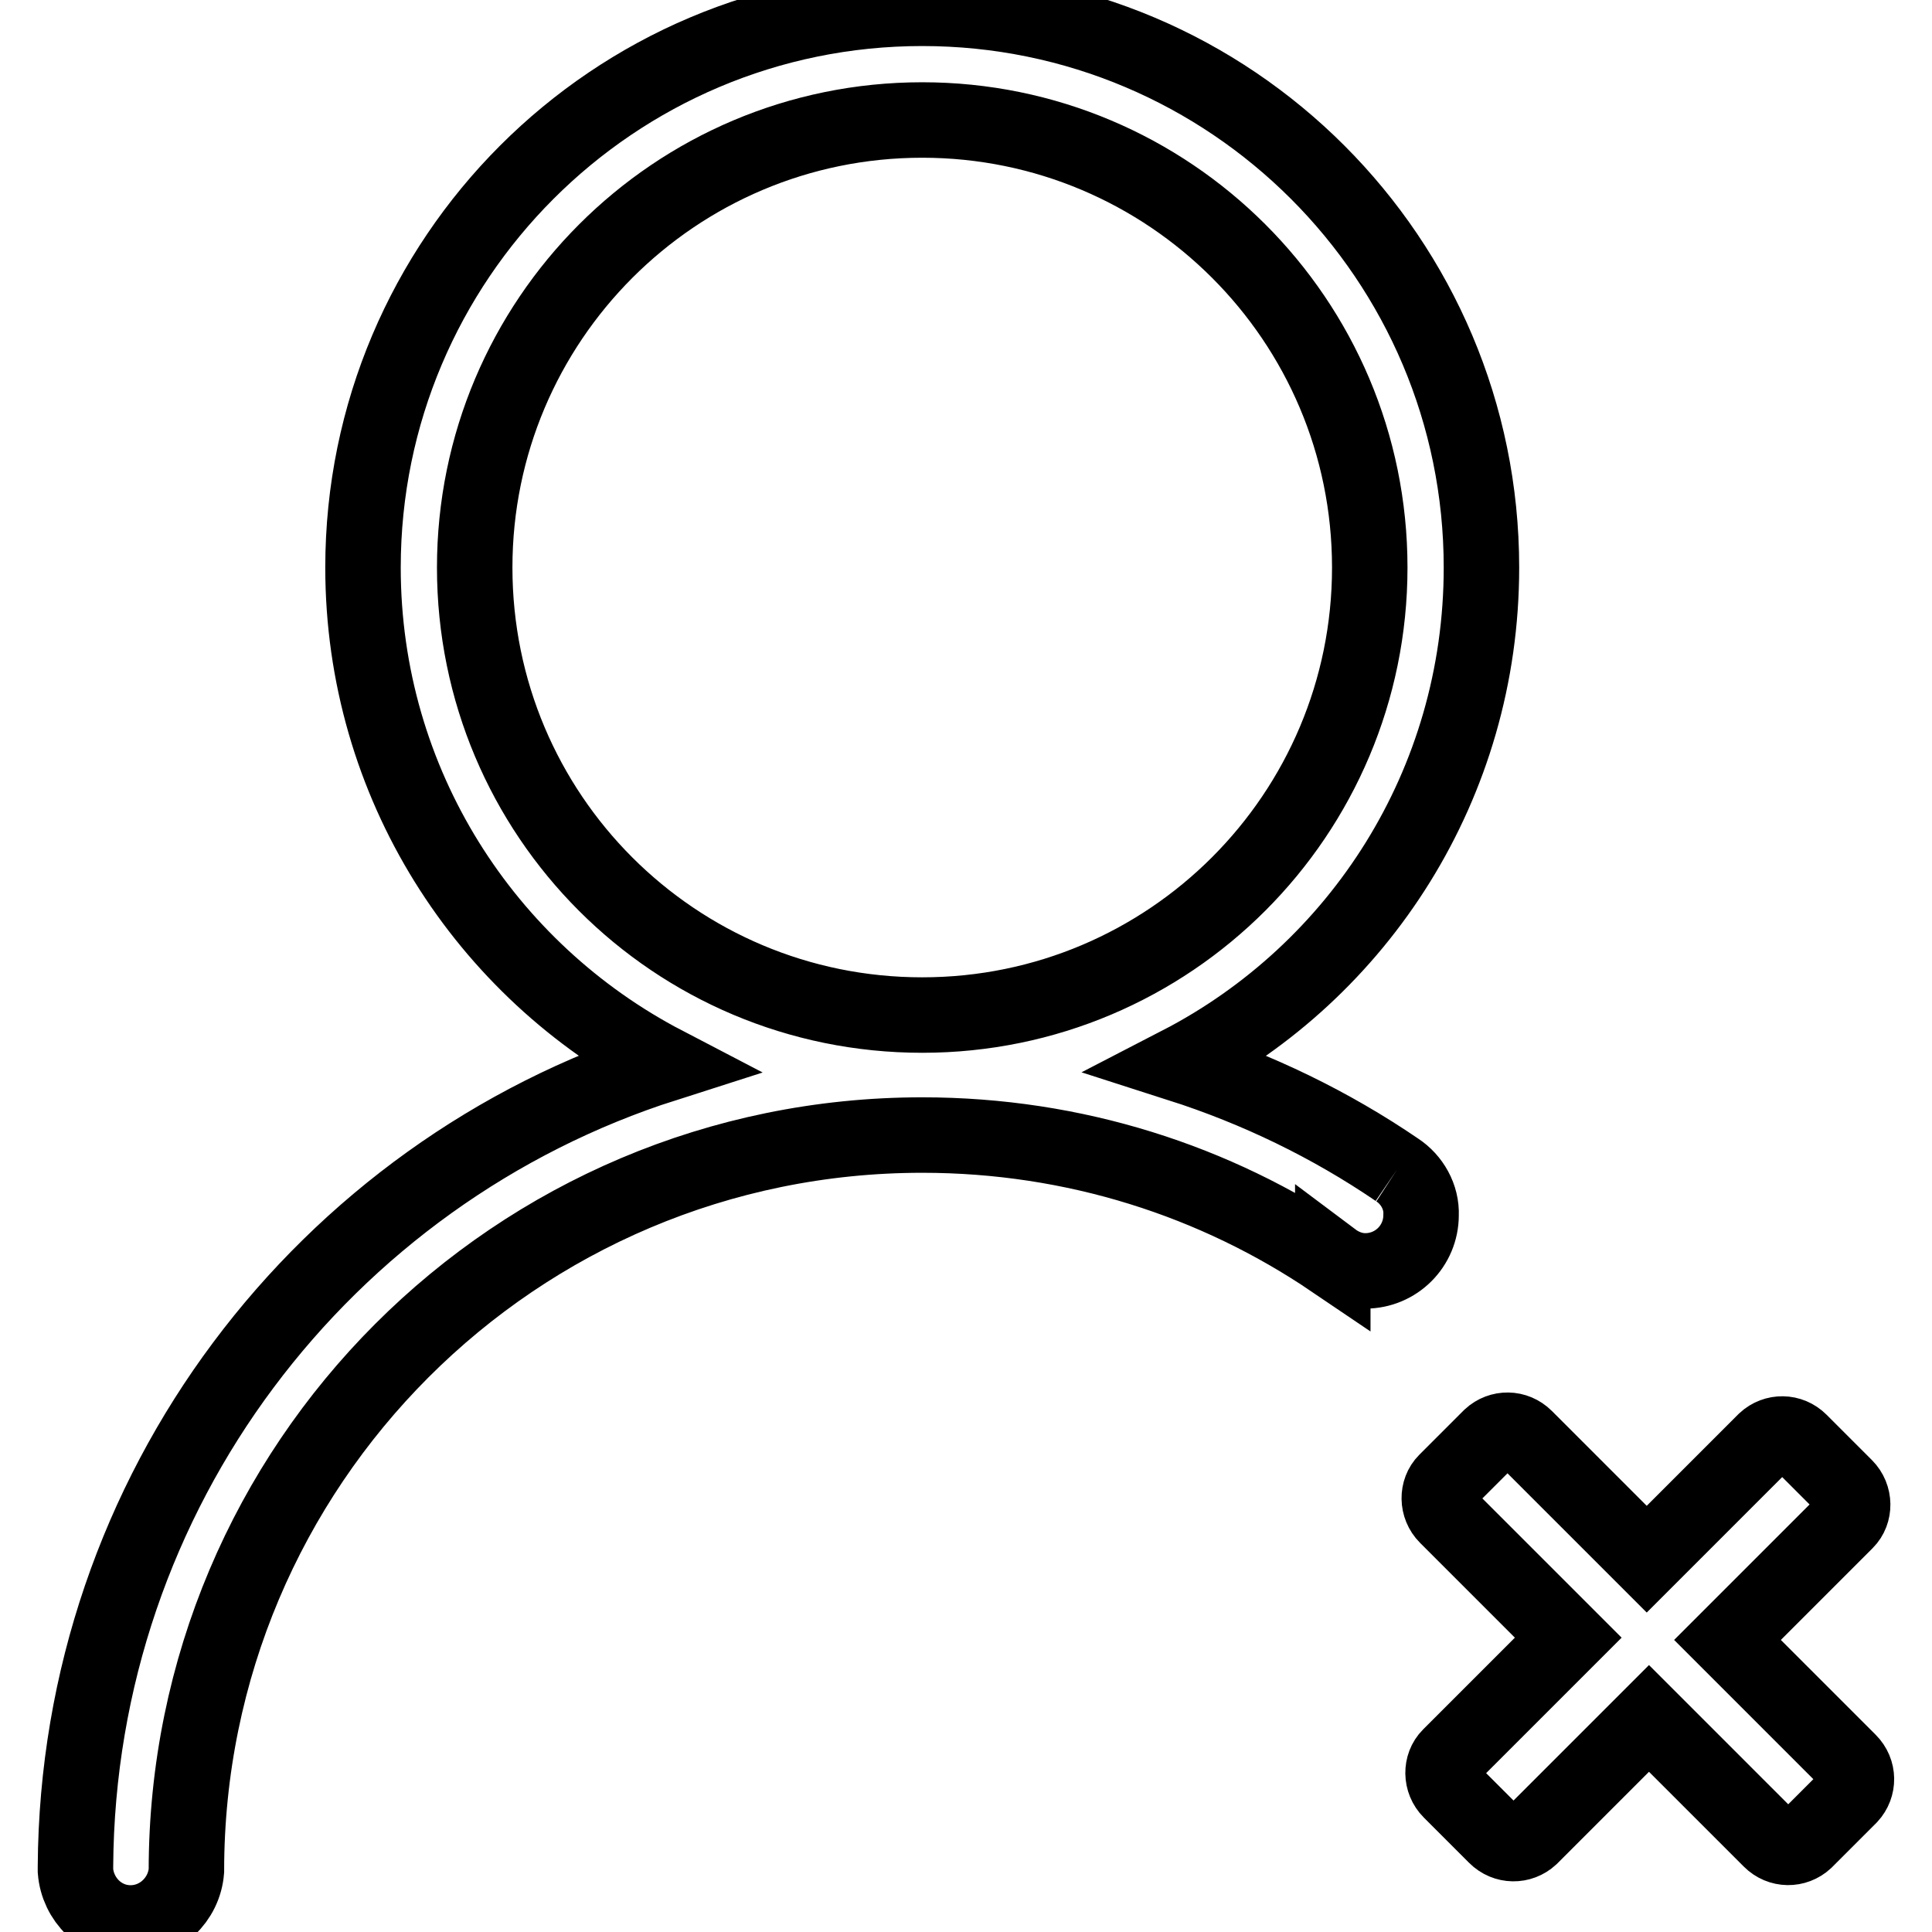 <?xml version="1.0" encoding="utf-8"?>
<!-- Svg Vector Icons : http://www.onlinewebfonts.com/icon -->
<!DOCTYPE svg PUBLIC "-//W3C//DTD SVG 1.1//EN" "http://www.w3.org/Graphics/SVG/1.1/DTD/svg11.dtd">
<svg version="1.1" xmlns="http://www.w3.org/2000/svg" xmlns:xlink="http://www.w3.org/1999/xlink" x="0px" y="0px" viewBox="0 0 256 256" enable-background="new 0 0 256 256" xml:space="preserve">
<g><g><path stroke-width="10" fill-opacity="0" stroke="#000000"  d="M245,233.4l-16.1-16.1l15.7-15.7c1.2-1.2,1.2-3.3-0.1-4.6l-6-6c-1.3-1.3-3.3-1.3-4.6-0.1l-15.7,15.7l-16.1-16.1c-1.3-1.3-3.3-1.3-4.6-0.1l-5.9,5.9c-1.2,1.2-1.2,3.3,0.1,4.6l16.1,16.1l-15.7,15.7c-1.2,1.2-1.2,3.3,0.1,4.6l6,6c1.3,1.3,3.3,1.3,4.6,0.1l15.7-15.7l16.1,16.1c1.3,1.3,3.3,1.3,4.6,0.1l5.9-5.9C246.3,236.7,246.3,234.7,245,233.4"/><path stroke-width="10" fill-opacity="0" stroke="#000000"  d="M185.1,155c-8.8-6-18.5-10.7-28.8-14c23.8-12.3,40-37.1,40-65.8c0-40.9-33.2-74.1-74.1-74.1c-40.9,0-74.1,33.2-74.1,74.1c0,28.6,16.2,53.4,40,65.8C43,155.4,10.3,197.5,10,247.3c0,0.1,0,0.6,0,0.6c0.3,3.8,3.4,6.9,7.3,6.9s7.1-3.1,7.4-6.9c0-53.8,43.6-97.5,97.5-97.5c20.2,0,38.9,6.1,54.4,16.6l0-0.1c1.2,0.9,2.7,1.5,4.3,1.5c4.1,0,7.4-3.3,7.4-7.4C188.4,158.6,187.1,156.3,185.1,155 M62.9,75.2c0-32.7,26.5-59.3,59.3-59.3c32.7,0,59.3,26.5,59.3,59.3c0,32.7-26.5,59.3-59.3,59.3C89.4,134.5,62.9,108,62.9,75.2"/></g></g>
</svg>